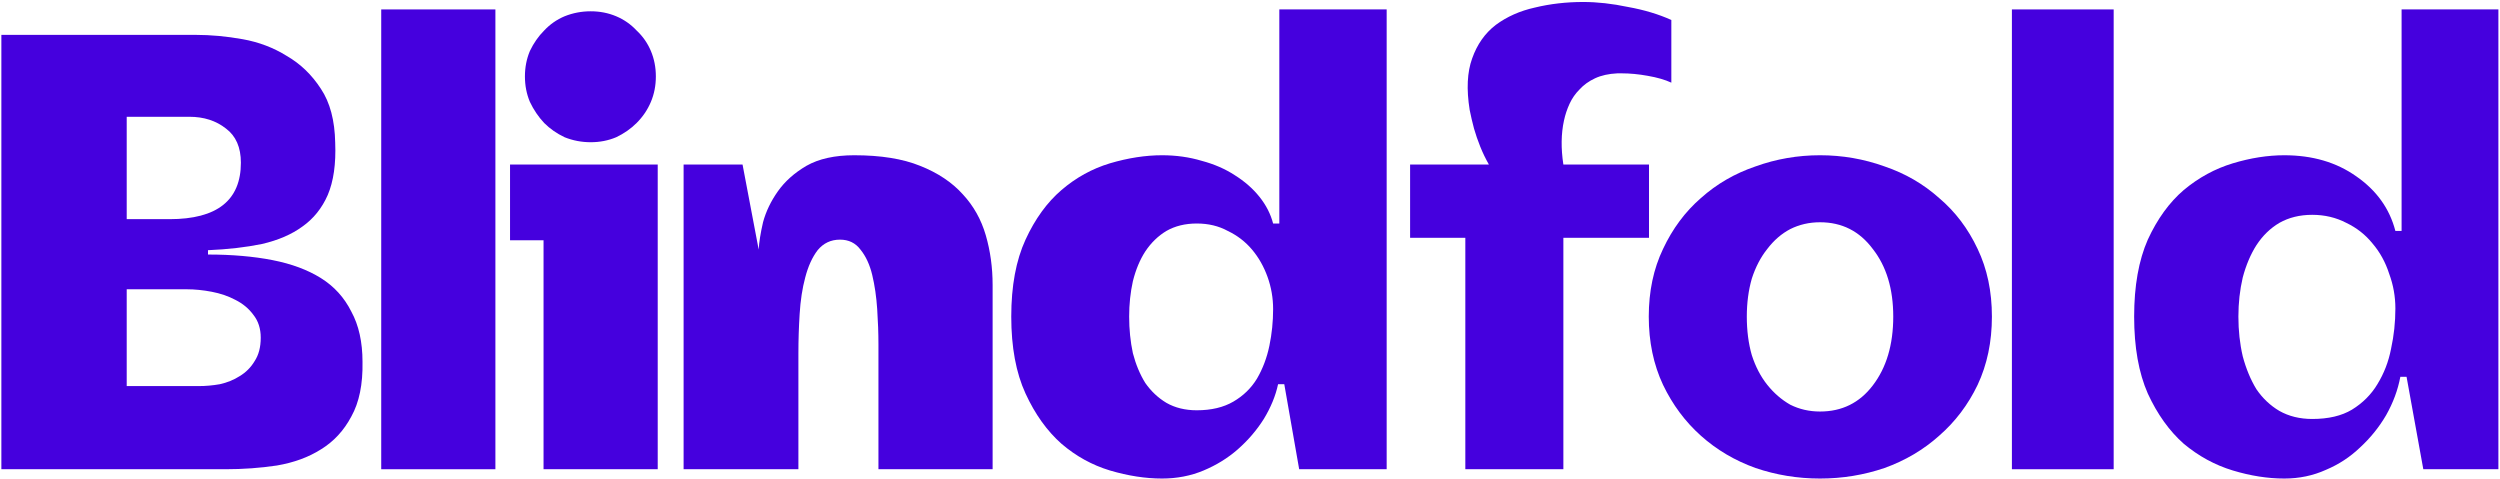 <svg width="975" height="187" viewBox="0 0 975 187" fill="none" xmlns="http://www.w3.org/2000/svg">
<path d="M890.882 186.63C884.429 186.63 877.734 185.581 870.796 183.484C863.859 181.387 857.486 177.918 851.678 173.078C846.032 168.077 841.353 161.543 837.642 153.476C834.093 145.409 832.318 135.407 832.318 123.468C832.318 111.529 834.093 101.527 837.642 93.46C841.353 85.393 846.032 78.94 851.678 74.1C857.486 69.26 863.859 65.791 870.796 63.694C877.734 61.597 884.429 60.548 890.882 60.548C901.853 60.548 911.21 63.291 918.954 68.776C926.86 74.261 931.942 81.36 934.2 90.072H936.62V3.678H974.372V183H945.09L938.556 146.942H936.136C935.168 152.105 933.313 157.106 930.57 161.946C927.828 166.625 924.44 170.819 920.406 174.53C916.534 178.241 912.098 181.145 907.096 183.242C902.095 185.501 896.69 186.63 890.882 186.63ZM901.772 83.78C896.932 83.78 892.657 84.829 888.946 86.926C885.397 89.023 882.412 91.927 879.992 95.638C877.734 99.187 875.959 103.382 874.668 108.222C873.539 113.062 872.974 118.144 872.974 123.468C872.974 128.953 873.539 134.116 874.668 138.956C875.959 143.796 877.734 148.071 879.992 151.782C882.412 155.331 885.397 158.155 888.946 160.252C892.657 162.349 896.932 163.398 901.772 163.398C908.064 163.398 913.227 162.188 917.26 159.768C921.455 157.187 924.762 153.879 927.182 149.846C929.764 145.651 931.538 141.053 932.506 136.052C933.636 130.889 934.2 125.646 934.2 120.322C934.2 115.643 933.394 111.126 931.78 106.77C930.328 102.253 928.15 98.3 925.246 94.912C922.504 91.524 919.116 88.862 915.082 86.926C911.049 84.829 906.612 83.78 901.772 83.78Z" fill="#4500DE"/>
<path d="M784.642 3.678H824.33V183H784.642V3.678Z" fill="#4500DE"/>
<path d="M643.019 123.468C643.019 113.627 644.875 104.834 648.585 97.09C652.296 89.185 657.217 82.57 663.347 77.246C669.478 71.761 676.577 67.647 684.643 64.904C692.71 62 701.099 60.548 709.811 60.548C718.523 60.548 726.913 62 734.979 64.904C743.046 67.647 750.145 71.761 756.275 77.246C762.567 82.57 767.569 89.185 771.279 97.09C774.99 104.834 776.845 113.627 776.845 123.468C776.845 133.309 774.99 142.183 771.279 150.088C767.569 157.832 762.567 164.447 756.275 169.932C750.145 175.417 743.046 179.612 734.979 182.516C726.913 185.259 718.523 186.63 709.811 186.63C701.099 186.63 692.71 185.259 684.643 182.516C676.577 179.612 669.478 175.417 663.347 169.932C657.217 164.447 652.296 157.832 648.585 150.088C644.875 142.183 643.019 133.309 643.019 123.468ZM709.811 86.684C705.617 86.684 701.745 87.571 698.195 89.346C694.807 91.121 691.823 93.702 689.241 97.09C686.66 100.317 684.643 104.189 683.191 108.706C681.901 113.223 681.255 118.144 681.255 123.468C681.255 128.953 681.901 133.955 683.191 138.472C684.643 142.989 686.66 146.861 689.241 150.088C691.823 153.315 694.807 155.896 698.195 157.832C701.745 159.607 705.617 160.494 709.811 160.494C718.362 160.494 725.219 157.106 730.381 150.33C735.705 143.393 738.367 134.439 738.367 123.468C738.367 112.659 735.705 103.866 730.381 97.09C725.219 90.153 718.362 86.684 709.811 86.684Z" fill="#4500DE"/>
<path d="M580.674 64.178C579.384 61.919 578.254 59.58 577.286 57.16C576.318 54.74 575.511 52.401 574.866 50.142C574.221 47.722 573.656 45.302 573.172 42.882C571.882 34.815 572.204 28.12 574.14 22.796C576.076 17.311 579.142 12.955 583.336 9.728C587.692 6.501 592.774 4.243 598.582 2.952C604.551 1.5 610.844 0.774 617.458 0.774C622.944 0.774 628.752 1.419 634.882 2.71C641.174 3.839 646.821 5.533 651.822 7.792V32.234C649.402 31.105 646.337 30.217 642.626 29.572C639.077 28.927 635.689 28.604 632.462 28.604H630.768C627.38 28.765 624.476 29.411 622.056 30.54C619.636 31.669 617.619 33.121 616.006 34.896C614.393 36.509 613.102 38.365 612.134 40.462C611.166 42.559 610.44 44.737 609.956 46.996C608.827 52.159 608.746 57.886 609.714 64.178H643.11V92.734H609.714V183H571.478V92.734H549.94V64.178H580.674Z" fill="#4500DE"/>
<path d="M453.197 186.63C446.744 186.63 439.968 185.581 432.869 183.484C425.932 181.387 419.64 177.918 413.993 173.078C408.346 168.077 403.668 161.543 399.957 153.476C396.246 145.409 394.391 135.407 394.391 123.468C394.391 111.529 396.246 101.527 399.957 93.46C403.668 85.393 408.346 78.94 413.993 74.1C419.64 69.26 425.932 65.791 432.869 63.694C439.968 61.597 446.744 60.548 453.197 60.548C458.682 60.548 463.845 61.274 468.685 62.726C473.525 64.017 477.8 65.872 481.511 68.292C485.383 70.712 488.61 73.535 491.191 76.762C493.772 79.989 495.547 83.457 496.515 87.168H498.935V3.678H540.801V183H506.679L500.871 149.846H498.451C497.483 154.363 495.628 158.881 492.885 163.398C490.142 167.754 486.754 171.707 482.721 175.256C478.849 178.644 474.412 181.387 469.411 183.484C464.41 185.581 459.005 186.63 453.197 186.63ZM466.749 87.168C462.232 87.168 458.279 88.136 454.891 90.072C451.664 92.008 448.922 94.67 446.663 98.058C444.566 101.285 442.952 105.157 441.823 109.674C440.855 114.03 440.371 118.628 440.371 123.468C440.371 128.469 440.855 133.229 441.823 137.746C442.952 142.102 444.566 145.974 446.663 149.362C448.922 152.589 451.664 155.17 454.891 157.106C458.279 159.042 462.232 160.01 466.749 160.01C472.396 160.01 477.155 158.881 481.027 156.622C484.899 154.363 487.964 151.379 490.223 147.668C492.482 143.796 494.095 139.521 495.063 134.842C496.031 130.163 496.515 125.404 496.515 120.564C496.515 116.208 495.789 112.013 494.337 107.98C492.885 103.947 490.868 100.397 488.287 97.332C485.706 94.267 482.56 91.847 478.849 90.072C475.3 88.136 471.266 87.168 466.749 87.168Z" fill="#4500DE"/>
<path d="M289.595 64.178L295.887 97.332C296.049 94.428 296.613 90.879 297.581 86.684C298.711 82.489 300.647 78.456 303.389 74.584C306.132 70.712 309.843 67.405 314.521 64.662C319.361 61.919 325.573 60.548 333.155 60.548C343.481 60.548 352.031 61.919 358.807 64.662C365.745 67.405 371.311 71.115 375.505 75.794C379.7 80.311 382.685 85.635 384.459 91.766C386.234 97.897 387.121 104.35 387.121 111.126V183H342.593V134.358C342.593 130.002 342.432 125.404 342.109 120.564C341.787 115.724 341.141 111.287 340.173 107.254C339.205 103.221 337.673 99.913 335.575 97.332C333.639 94.751 330.977 93.46 327.589 93.46C324.04 93.46 321.136 94.831 318.877 97.574C316.78 100.317 315.167 103.866 314.037 108.222C312.908 112.417 312.182 117.176 311.859 122.5C311.537 127.663 311.375 132.745 311.375 137.746V183H266.605V64.178H289.595Z" fill="#4500DE"/>
<path d="M256.51 64.178V183H211.982V93.702H198.914V64.178H256.51ZM204.722 29.814C204.722 26.265 205.367 22.957 206.658 19.892C208.11 16.827 209.965 14.165 212.224 11.906C214.482 9.486 217.144 7.631 220.21 6.34C223.436 5.049 226.824 4.404 230.374 4.404C233.923 4.404 237.23 5.049 240.296 6.34C243.361 7.631 246.023 9.486 248.282 11.906C250.702 14.165 252.557 16.827 253.848 19.892C255.138 22.957 255.784 26.265 255.784 29.814C255.784 33.363 255.138 36.671 253.848 39.736C252.557 42.801 250.702 45.544 248.282 47.964C246.023 50.223 243.361 52.078 240.296 53.53C237.23 54.821 233.923 55.466 230.374 55.466C226.824 55.466 223.436 54.821 220.21 53.53C217.144 52.078 214.482 50.223 212.224 47.964C209.965 45.544 208.11 42.801 206.658 39.736C205.367 36.671 204.722 33.363 204.722 29.814Z" fill="#4500DE"/>
<path d="M148.678 3.678H193.206V183H148.678V3.678Z" fill="#4500DE"/>
<path d="M0.534 183V13.6H76.28C82.249 13.6 88.38 14.165 94.672 15.294C100.964 16.423 106.691 18.601 111.854 21.828C117.178 24.893 121.615 29.169 125.164 34.654C128.713 39.978 130.569 46.996 130.73 55.708C131.053 63.936 130.085 70.712 127.826 76.036C125.567 81.199 122.26 85.313 117.904 88.378C113.709 91.443 108.466 93.702 102.174 95.154C95.882 96.445 88.864 97.251 81.12 97.574V99.268C90.477 99.268 98.867 99.994 106.288 101.446C113.709 102.898 120.001 105.237 125.164 108.464C130.327 111.691 134.279 116.047 137.022 121.532C139.926 126.856 141.378 133.39 141.378 141.134C141.539 149.846 140.087 156.945 137.022 162.43C134.118 167.915 130.165 172.191 125.164 175.256C120.324 178.321 114.597 180.419 107.982 181.548C101.529 182.516 94.833 183 87.896 183H0.534ZM77.49 150.572C80.233 150.572 82.975 150.33 85.718 149.846C88.622 149.201 91.203 148.152 93.462 146.7C95.882 145.248 97.818 143.312 99.27 140.892C100.883 138.472 101.69 135.407 101.69 131.696C101.69 128.147 100.722 125.162 98.786 122.742C97.011 120.322 94.672 118.386 91.768 116.934C89.025 115.482 85.96 114.433 82.572 113.788C79.184 113.143 75.957 112.82 72.892 112.82H49.418V150.572H77.49ZM66.116 85.474C84.669 85.474 93.946 78.133 93.946 63.452C93.946 57.483 92.01 53.046 88.138 50.142C84.266 47.077 79.507 45.544 73.86 45.544H49.418V85.474H66.116Z" fill="#4500DE"/>
</svg>
